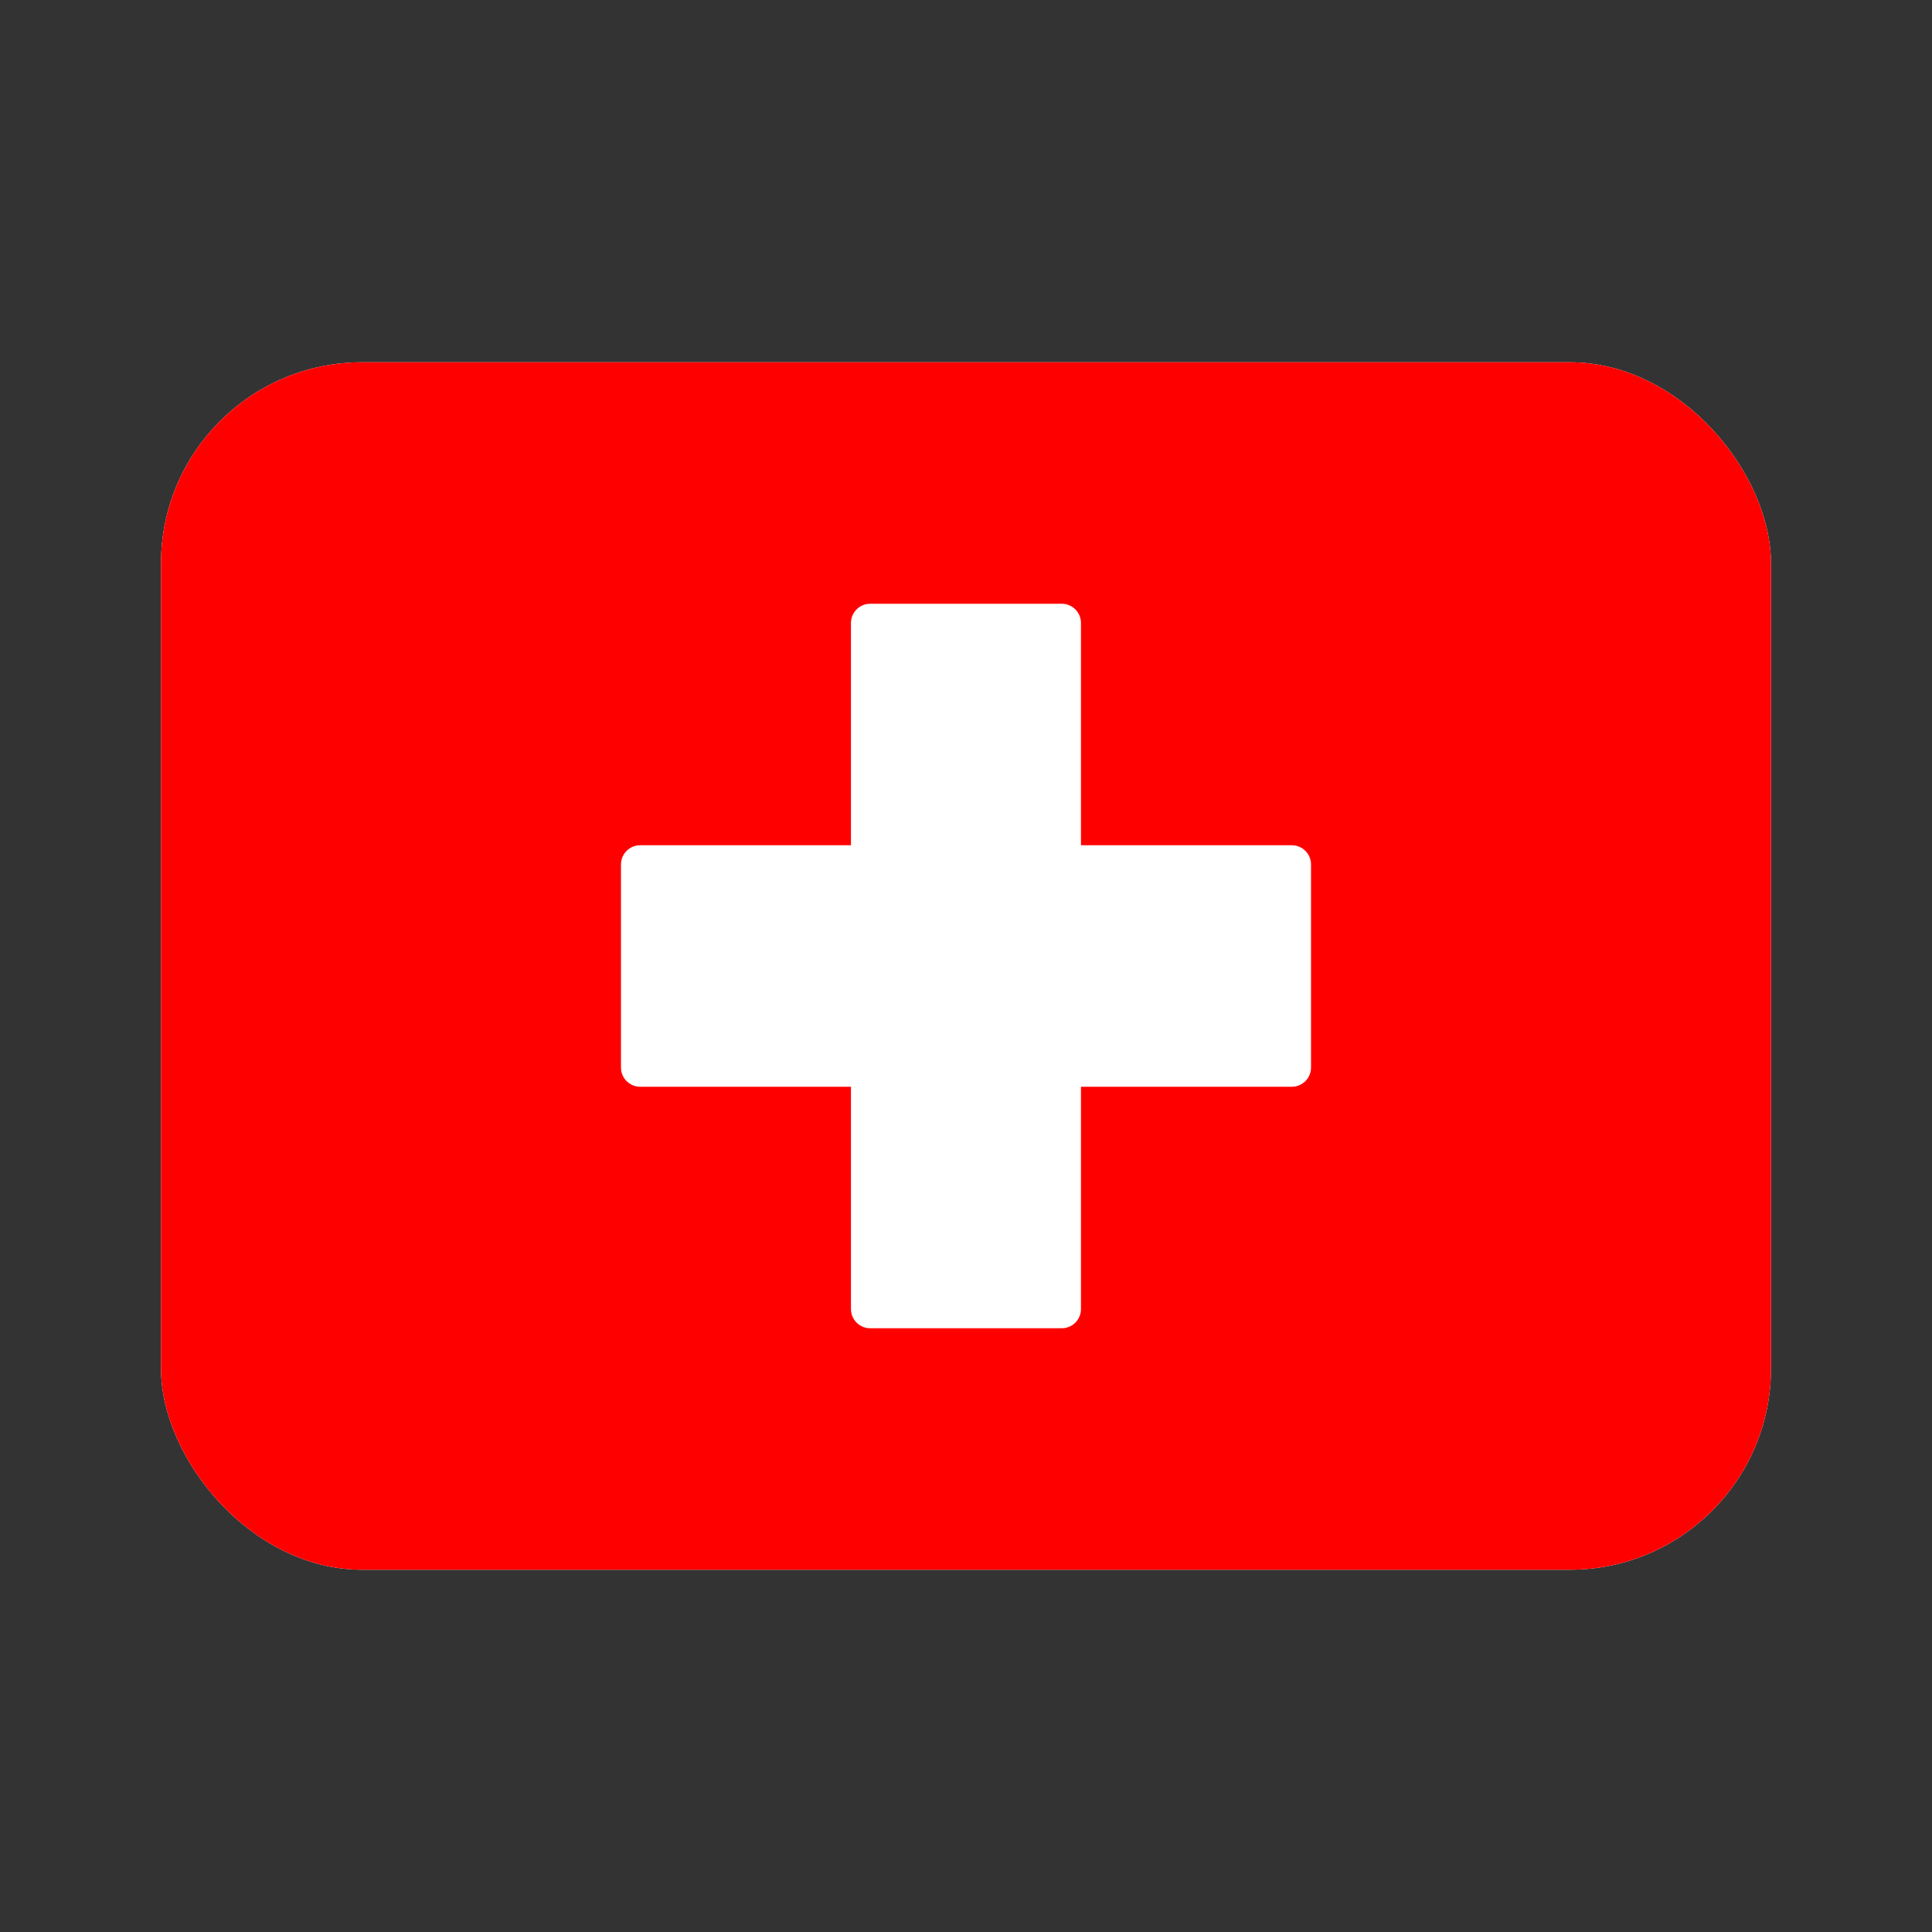 <svg width="24" height="24" viewBox="0 0 24 24" fill="none" xmlns="http://www.w3.org/2000/svg">
<rect x="0" y="0" width="24" height="24" fill="#333333" stroke="none"/>
<g clip-path="url(#clip0_3807_7723)">
<rect x="2" y="4.5" width="20" height="15" rx="2.5" fill="white"/>
<rect x="2" y="4.5" width="20" height="15" fill="#FF0000"/>
<path fill-rule="evenodd" clip-rule="evenodd" d="M10.571 13.5H7.952C7.821 13.5 7.714 13.393 7.714 13.262V10.738C7.714 10.607 7.821 10.5 7.952 10.5H10.571V7.738C10.571 7.607 10.678 7.5 10.809 7.5H13.19C13.322 7.5 13.428 7.607 13.428 7.738V10.5H16.048C16.179 10.5 16.286 10.607 16.286 10.738V13.262C16.286 13.393 16.179 13.5 16.048 13.5H13.428V16.262C13.428 16.393 13.322 16.5 13.19 16.5H10.809C10.678 16.5 10.571 16.393 10.571 16.262V13.5Z" fill="white"/>
</g>
<defs>
<clipPath id="clip0_3807_7723">
<rect x="2" y="4.5" width="20" height="15" rx="2.5" fill="white"/>
</clipPath>
</defs>
</svg>
